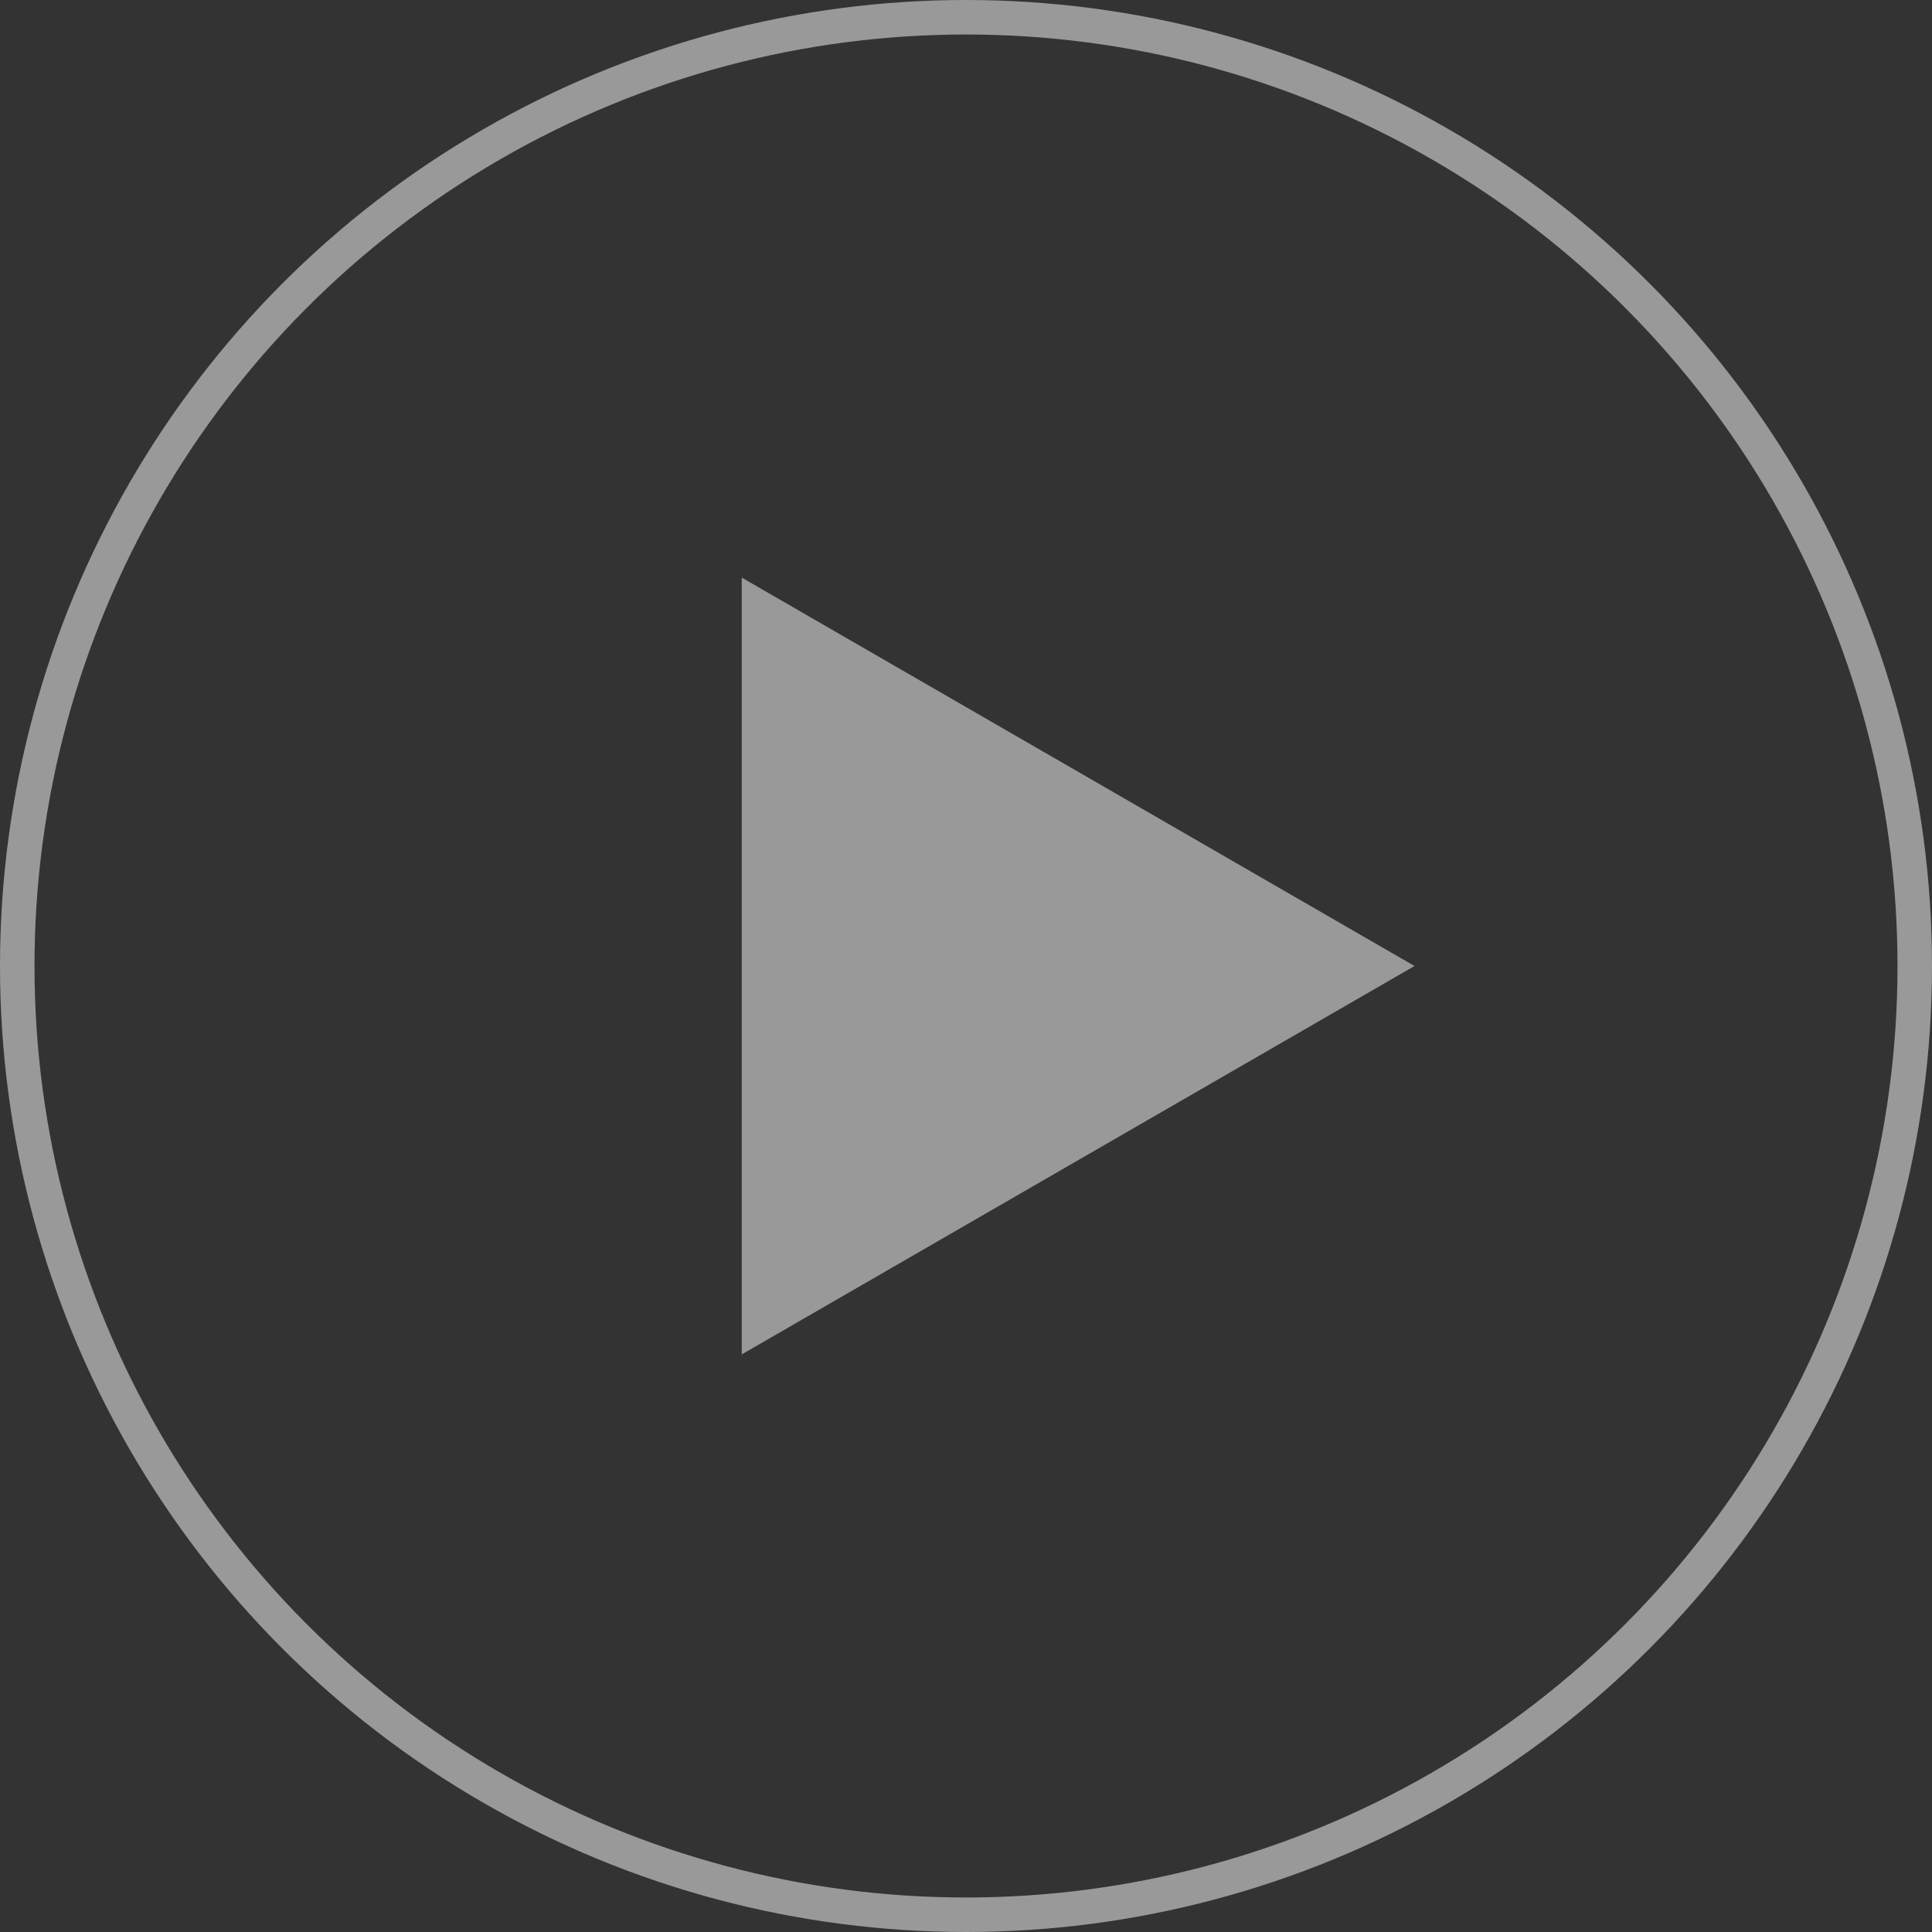 <?xml version="1.0" encoding="utf-8"?>
<svg xmlns="http://www.w3.org/2000/svg" fill="none" height="100%" overflow="visible" preserveAspectRatio="none" style="display: block;" viewBox="0 0 56 56" width="100%">
<rect x="0" y="0" width="56" height="56" fill="#333333" stroke="none"/>
<g id="Play" opacity="0.5">
<circle cx="28" cy="28" id="Ellipse" r="27.5" stroke="white"/>
<path d="M41 28L21.5 39.258L21.5 16.742L41 28Z" fill="white" id="Polygon"/>
</g>
</svg>